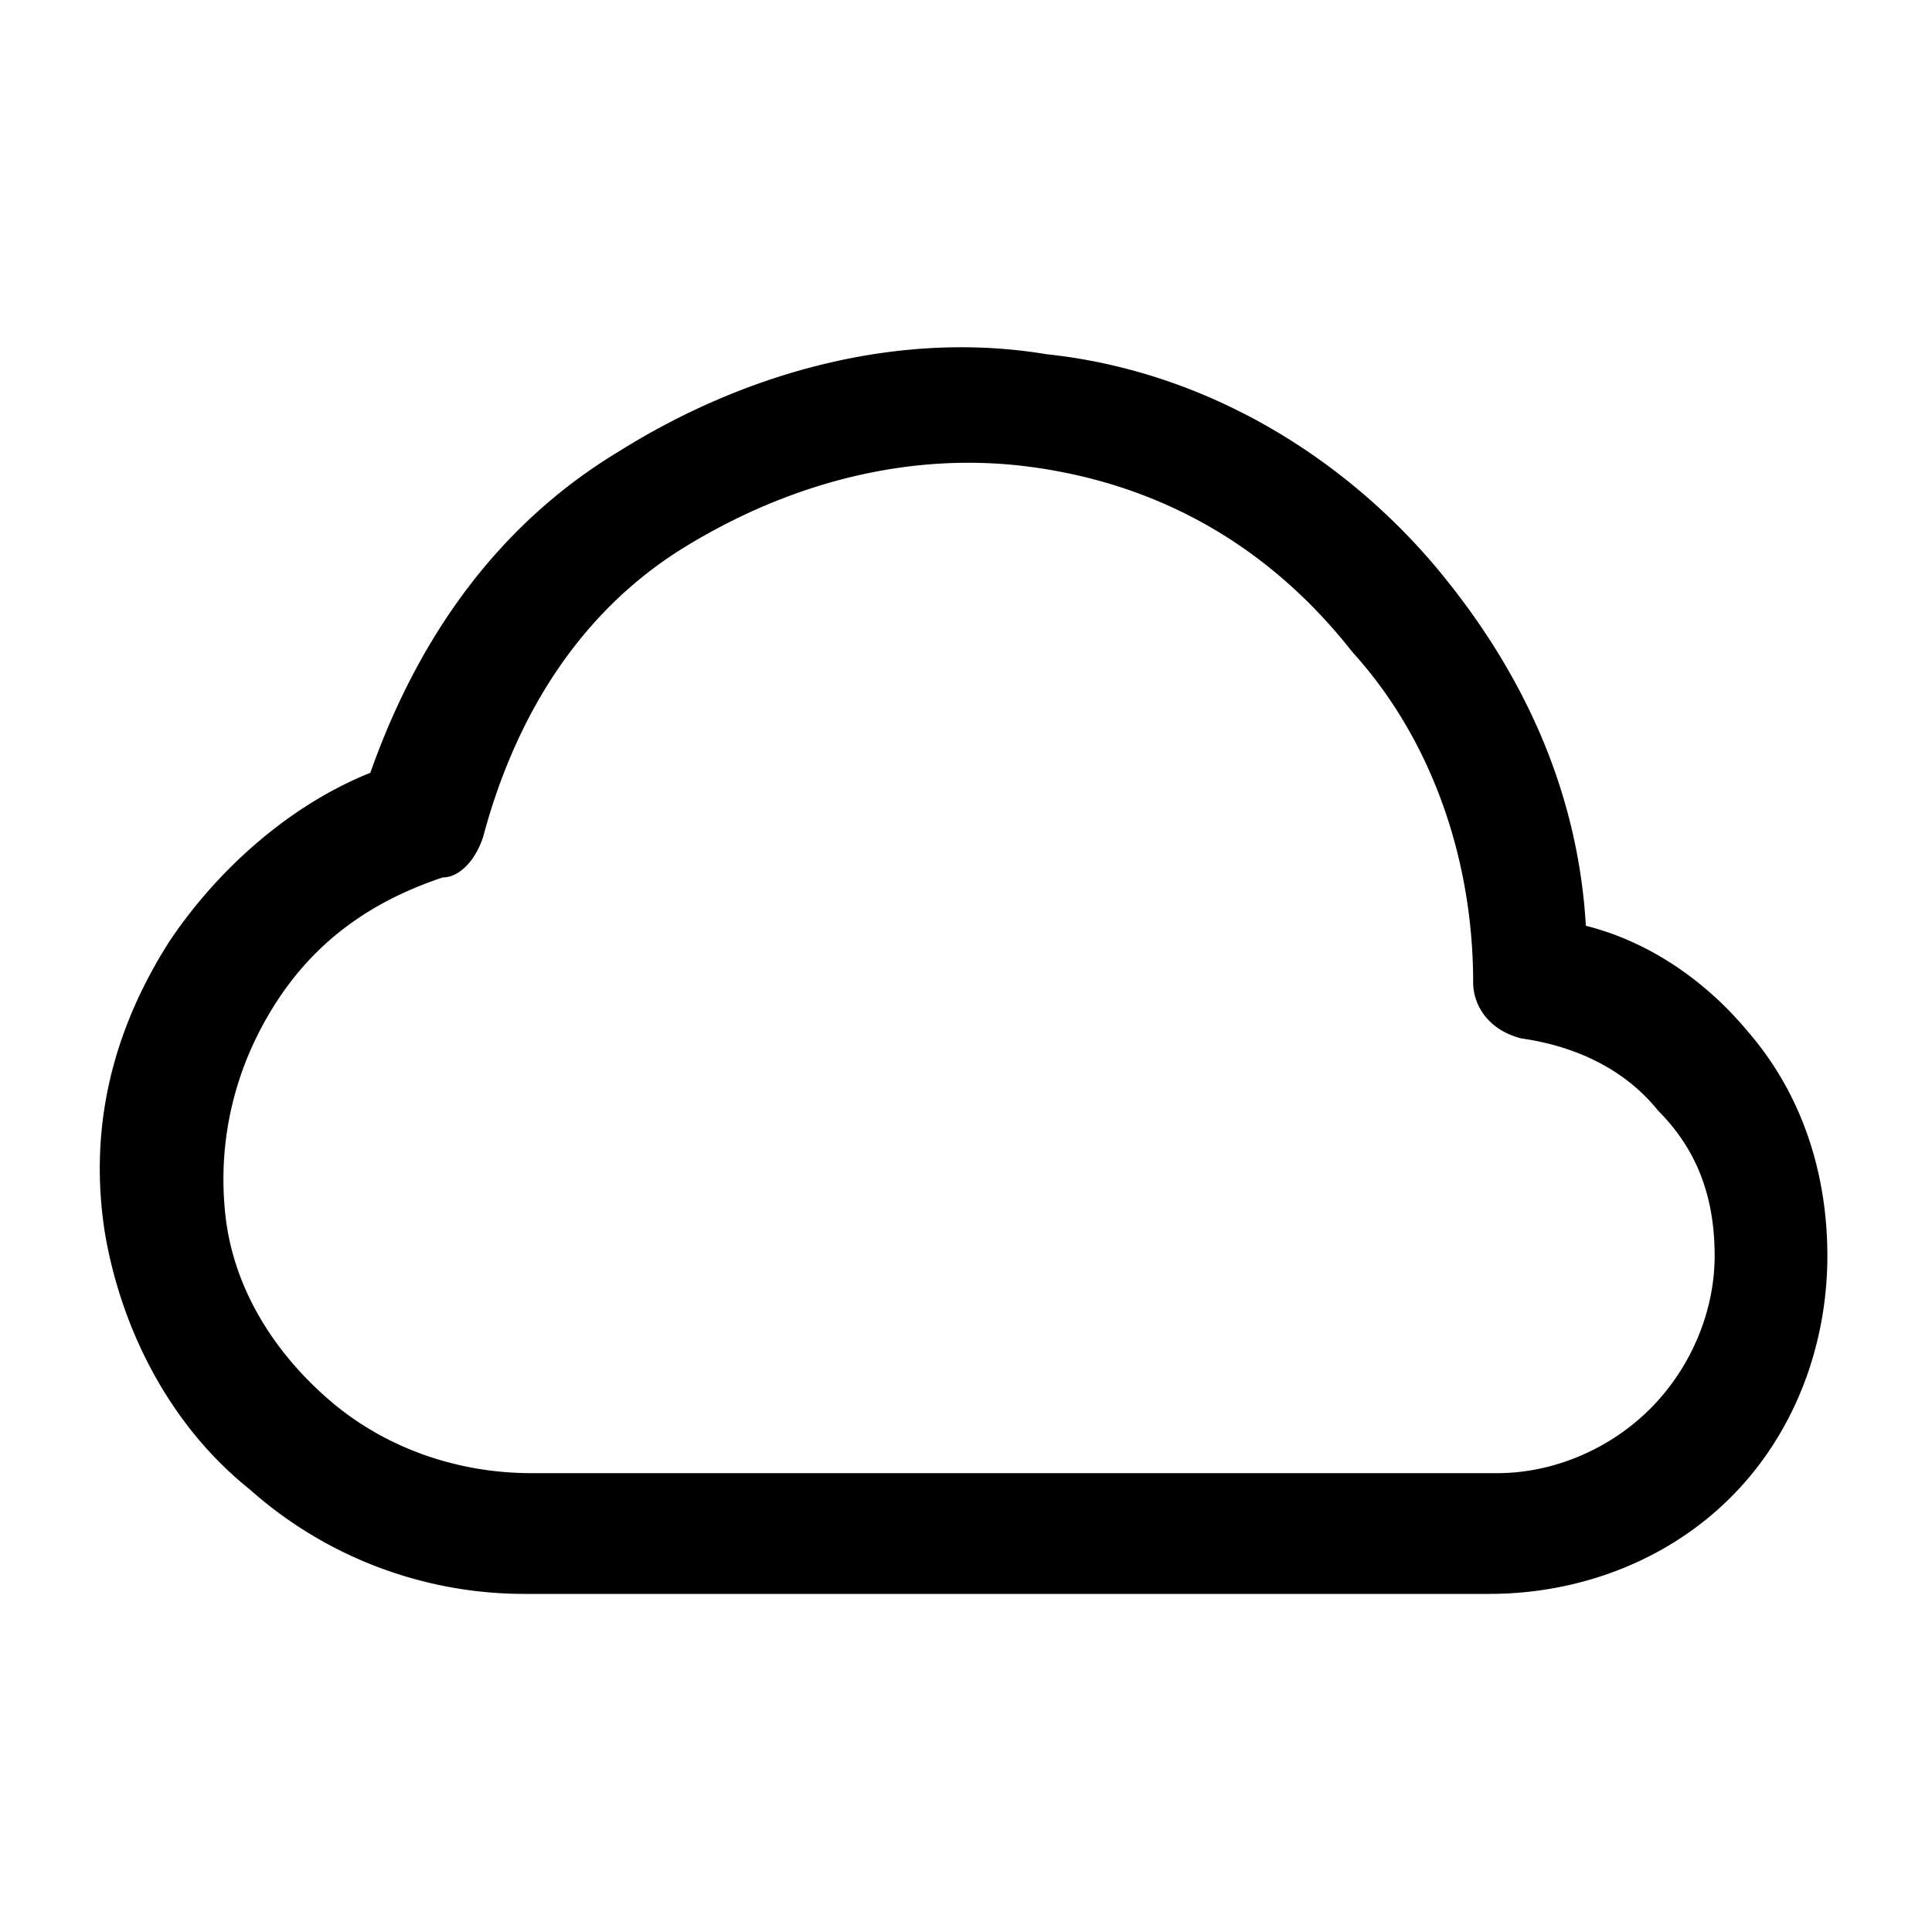 <svg xmlns="http://www.w3.org/2000/svg" width="32" height="32"><path d="M17.067 7.733c-2-.267-4 .267-5.733 1.333s-2.8 2.8-3.333 4.8c-.133.4-.4.667-.667.667-1.2.4-2.133 1.067-2.8 2.133s-.933 2.267-.8 3.467c.133 1.2.8 2.267 1.733 3.067S7.6 24.4 8.8 24.4h16c.933 0 1.867-.4 2.533-1.067s1.067-1.6 1.067-2.533c0-.933-.267-1.733-.933-2.4-.533-.667-1.333-1.067-2.267-1.2-.533-.133-.8-.533-.8-.933 0-2-.667-4-2-5.467-1.467-1.867-3.333-2.8-5.333-3.067zm-6.8-.266c2.133-1.333 4.667-2 7.067-1.6 2.533.267 4.8 1.6 6.4 3.467 1.467 1.733 2.4 3.733 2.533 6 1.067.267 2 .933 2.667 1.733.933 1.067 1.333 2.4 1.333 3.733 0 1.467-.533 2.933-1.6 4s-2.533 1.6-4 1.6h-16a6.84 6.84 0 0 1-4.533-1.733C2.801 23.6 2.001 22 1.734 20.4c-.267-1.733.133-3.333 1.067-4.8.8-1.2 2-2.267 3.333-2.8.8-2.267 2.133-4.133 4.133-5.333z"/></svg>